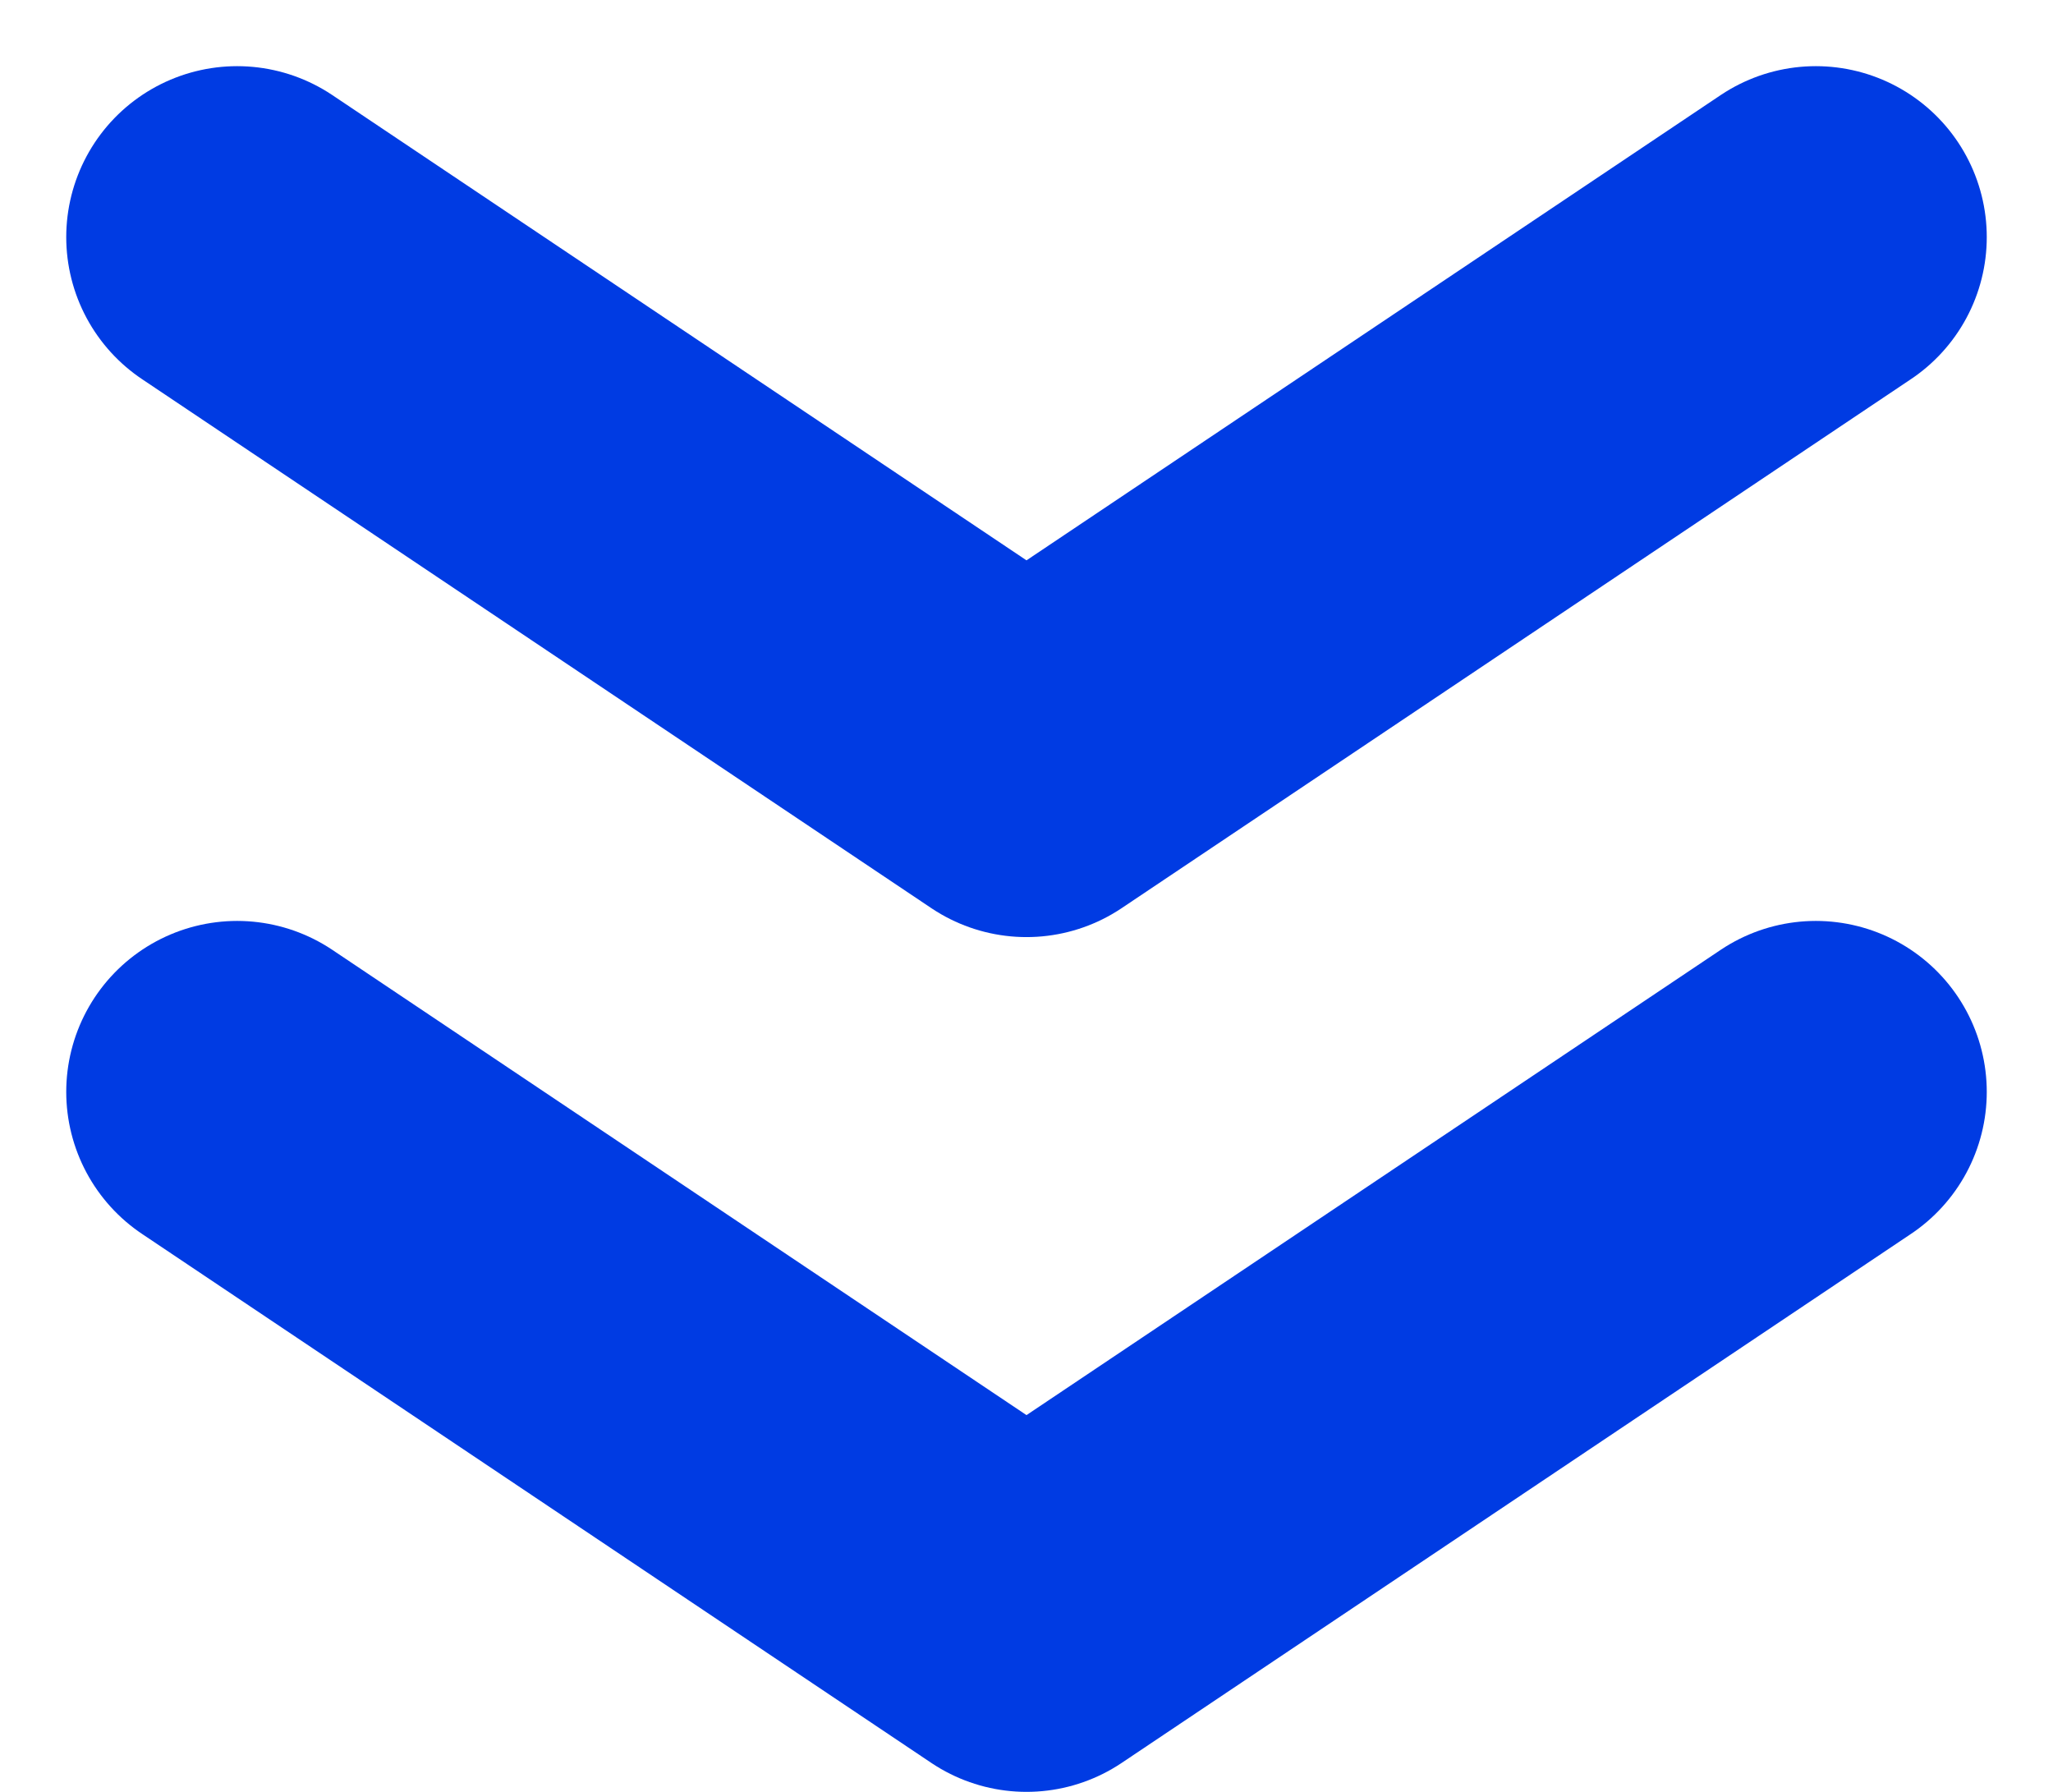 <svg xmlns="http://www.w3.org/2000/svg" width="24.02" height="20.964" viewBox="0 0 24.02 20.964">
  <g id="icon" transform="translate(-587.725 -942.795)">
    <path id="パス_53" data-name="パス 53" d="M602.616,939.565l9.235,6.189,9.235-6.189" transform="translate(-12.116 6.004)" fill="none" stroke="#003be3" stroke-linecap="round" stroke-linejoin="round" stroke-width="4"/>
    <path id="パス_54" data-name="パス 54" d="M602.616,939.565l9.235,6.189,9.235-6.189" transform="translate(-12.116 16.004)" fill="none" stroke="#003be3" stroke-linecap="round" stroke-linejoin="round" stroke-width="4"/>
  </g>
</svg>
